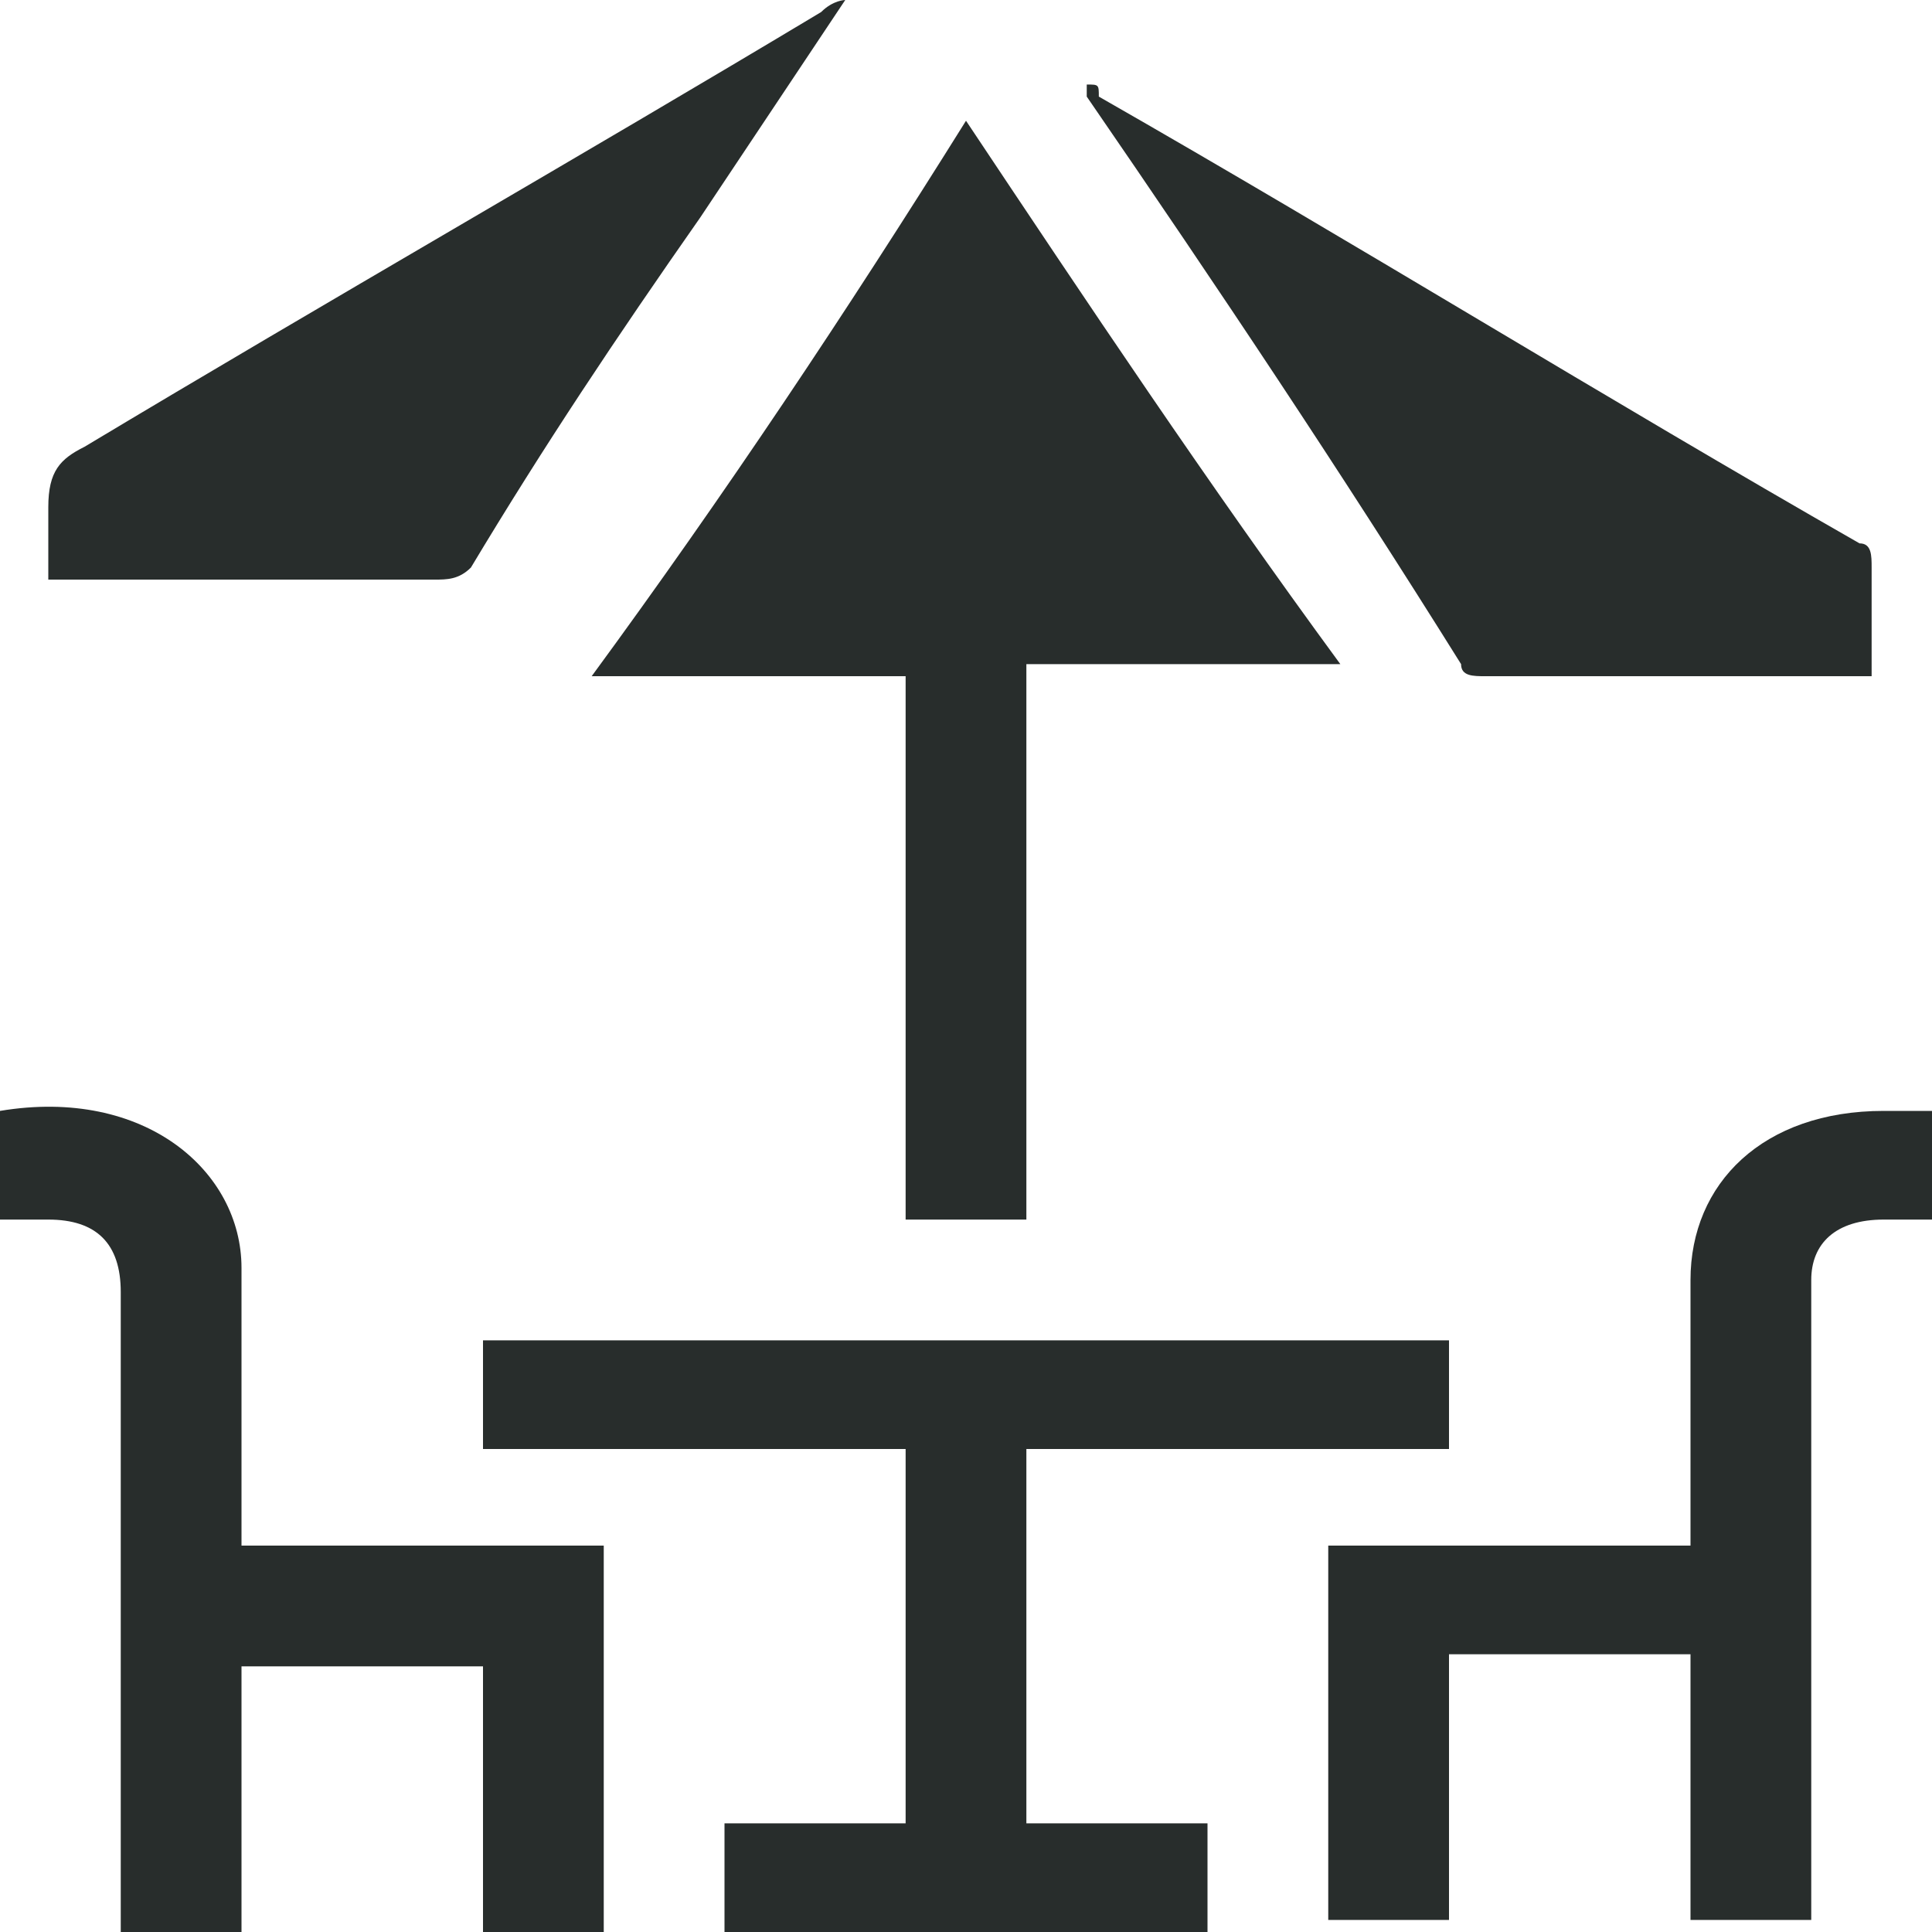 <?xml version="1.0" encoding="utf-8"?>
<!-- Generator: Adobe Illustrator 27.0.1, SVG Export Plug-In . SVG Version: 6.00 Build 0)  -->
<svg version="1.1" id="Capa_1" xmlns="http://www.w3.org/2000/svg" xmlns:xlink="http://www.w3.org/1999/xlink" x="0px" y="0px"
	 viewBox="0 0 16 16" style="enable-background:new 0 0 16 16;" xml:space="preserve">
<style type="text/css">
	.st0{fill:#282D2C;}
	.st1{fill:#2B2B2B;}
</style>
<g>
	<path class="st0" d="M7.5,5.6c-0.9,0-1.7,0-2.6,0C6,4.1,7,2.6,8,1c1,1.5,2,3,3.1,4.5c-0.9,0-1.7,0-2.6,0c0,1.5,0,3,0,4.6
		c-0.3,0-0.7,0-1,0C7.5,8.6,7.5,7.1,7.5,5.6z"/>
	<path class="st0" d="M12,11.1c0,0.3,0,0.6,0,0.9c-1.2,0-2.3,0-3.5,0c0,1,0,2.1,0,3.1c0.5,0,1,0,1.5,0c0,0.3,0,0.6,0,0.9
		c-1.3,0-2.7,0-4,0c0-0.3,0-0.6,0-0.9c0.5,0,1,0,1.5,0c0-1,0-2.1,0-3.1c-1.2,0-2.3,0-3.5,0c0-0.3,0-0.6,0-0.9
		C6.7,11.1,9.3,11.1,12,11.1z"/>
	<path class="st0" d="M11,12.8c1,0,2,0,3,0c0-0.1,0-0.1,0-0.2c0-0.7,0-1.3,0-2c0-0.8,0.6-1.4,1.6-1.4c0.1,0,0.3,0,0.4,0
		c0,0.3,0,0.6,0,0.9c-0.1,0-0.3,0-0.4,0c-0.4,0-0.6,0.2-0.6,0.5c0,1.7,0,3.4,0,5.1c0,0.1,0,0.1,0,0.2c-0.3,0-0.7,0-1,0
		c0-0.7,0-1.5,0-2.2c-0.7,0-1.3,0-2,0c0,0.7,0,1.5,0,2.2c-0.3,0-0.7,0-1,0C11,14.9,11,13.9,11,12.8z"/>
	<path class="st0" d="M5,16c-0.3,0-0.7,0-1,0c0-0.7,0-1.5,0-2.2c-0.7,0-1.3,0-2,0c0,0.7,0,1.5,0,2.2c-0.3,0-0.7,0-1,0
		c0-0.1,0-0.1,0-0.2c0-1.7,0-3.4,0-5.1c0-0.4-0.2-0.6-0.6-0.6c-0.1,0-0.2,0-0.4,0c0-0.3,0-0.6,0-0.9c1.2-0.2,2,0.5,2,1.3
		c0,0.7,0,1.4,0,2.1c0,0.1,0,0.1,0,0.2c1,0,2,0,3,0C5,13.9,5,14.9,5,16z"/>
	<path class="st0" d="M15.5,5.6c-0.5,0-1,0-1.5,0c-0.6,0-1.1,0-1.7,0c-0.1,0-0.2,0-0.2-0.1C11.1,3.9,10.1,2.4,9,0.8c0,0,0,0,0-0.1
		c0.1,0,0.1,0,0.1,0.1c2.1,1.2,4.2,2.5,6.3,3.7c0.1,0,0.1,0.1,0.1,0.2C15.5,5,15.5,5.3,15.5,5.6z"/>
	<path class="st0" d="M7,0C6.6,0.6,6.2,1.2,5.8,1.8C5.1,2.8,4.5,3.7,3.9,4.7C3.8,4.8,3.7,4.8,3.6,4.8c-1,0-2,0-3,0
		c-0.1,0-0.1,0-0.2,0c0-0.2,0-0.4,0-0.6c0-0.3,0.1-0.4,0.3-0.5c2-1.2,4.1-2.4,6.1-3.6C6.9,0,7,0,7,0C7,0,7,0,7,0z"/>
</g>
</svg>
